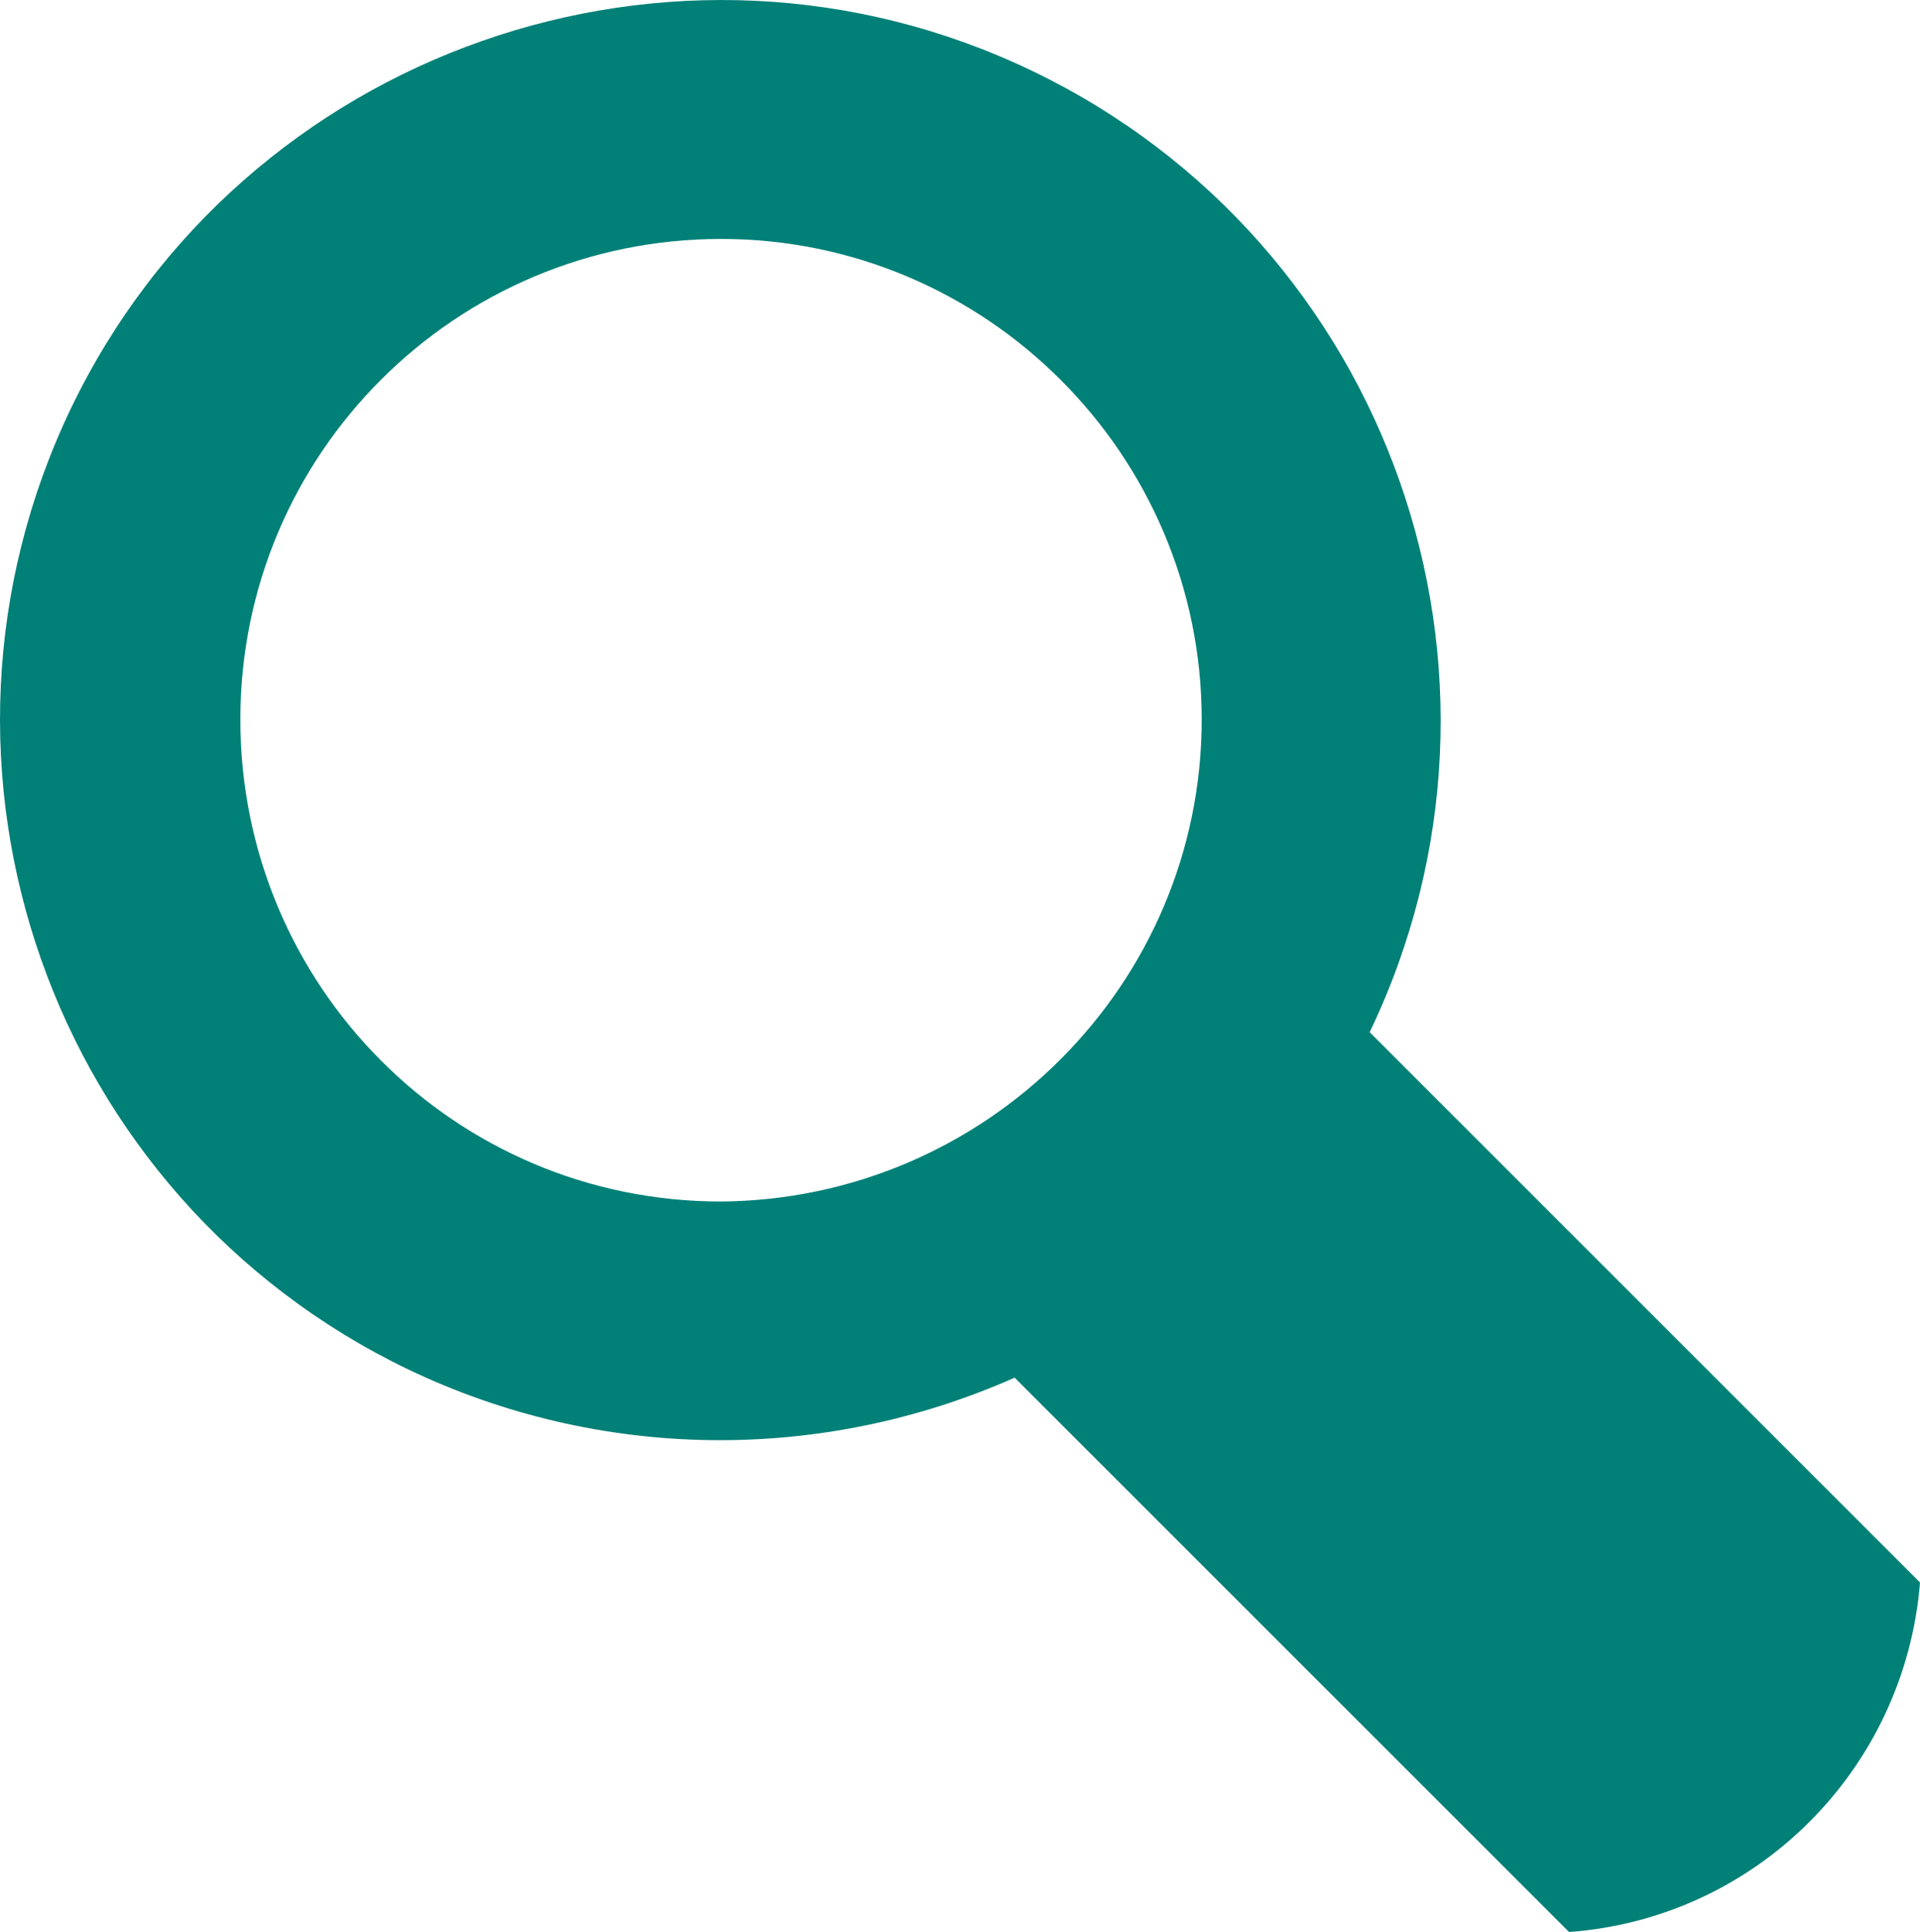 <?xml version="1.0" encoding="UTF-8"?>
<svg id="_レイヤー_2" data-name="レイヤー 2" xmlns="http://www.w3.org/2000/svg" viewBox="0 0 14.06 14.15">
  <defs>
    <style>
      .cls-1 {
        fill: #008077;
      }
    </style>
  </defs>
  <g id="_レイヤー_1-2" data-name=" レイヤー 1">
    <path id="ico_magnifier" data-name="ico magnifier" class="cls-1" d="M14.05,11.58l-4.02-4.02c1.26-2.63.15-5.78-2.47-7.04S1.78.37.52,2.99c-1.26,2.63-.15,5.78,2.47,7.04,1.4.67,3.02.69,4.44.06l4.06,4.06c1.37-.1,2.46-1.19,2.57-2.56h0ZM5.28,8.8c-1.95,0-3.52-1.58-3.52-3.53s1.58-3.52,3.52-3.52,3.52,1.58,3.52,3.52-1.58,3.52-3.53,3.53h0Z"/>
  </g>
</svg>